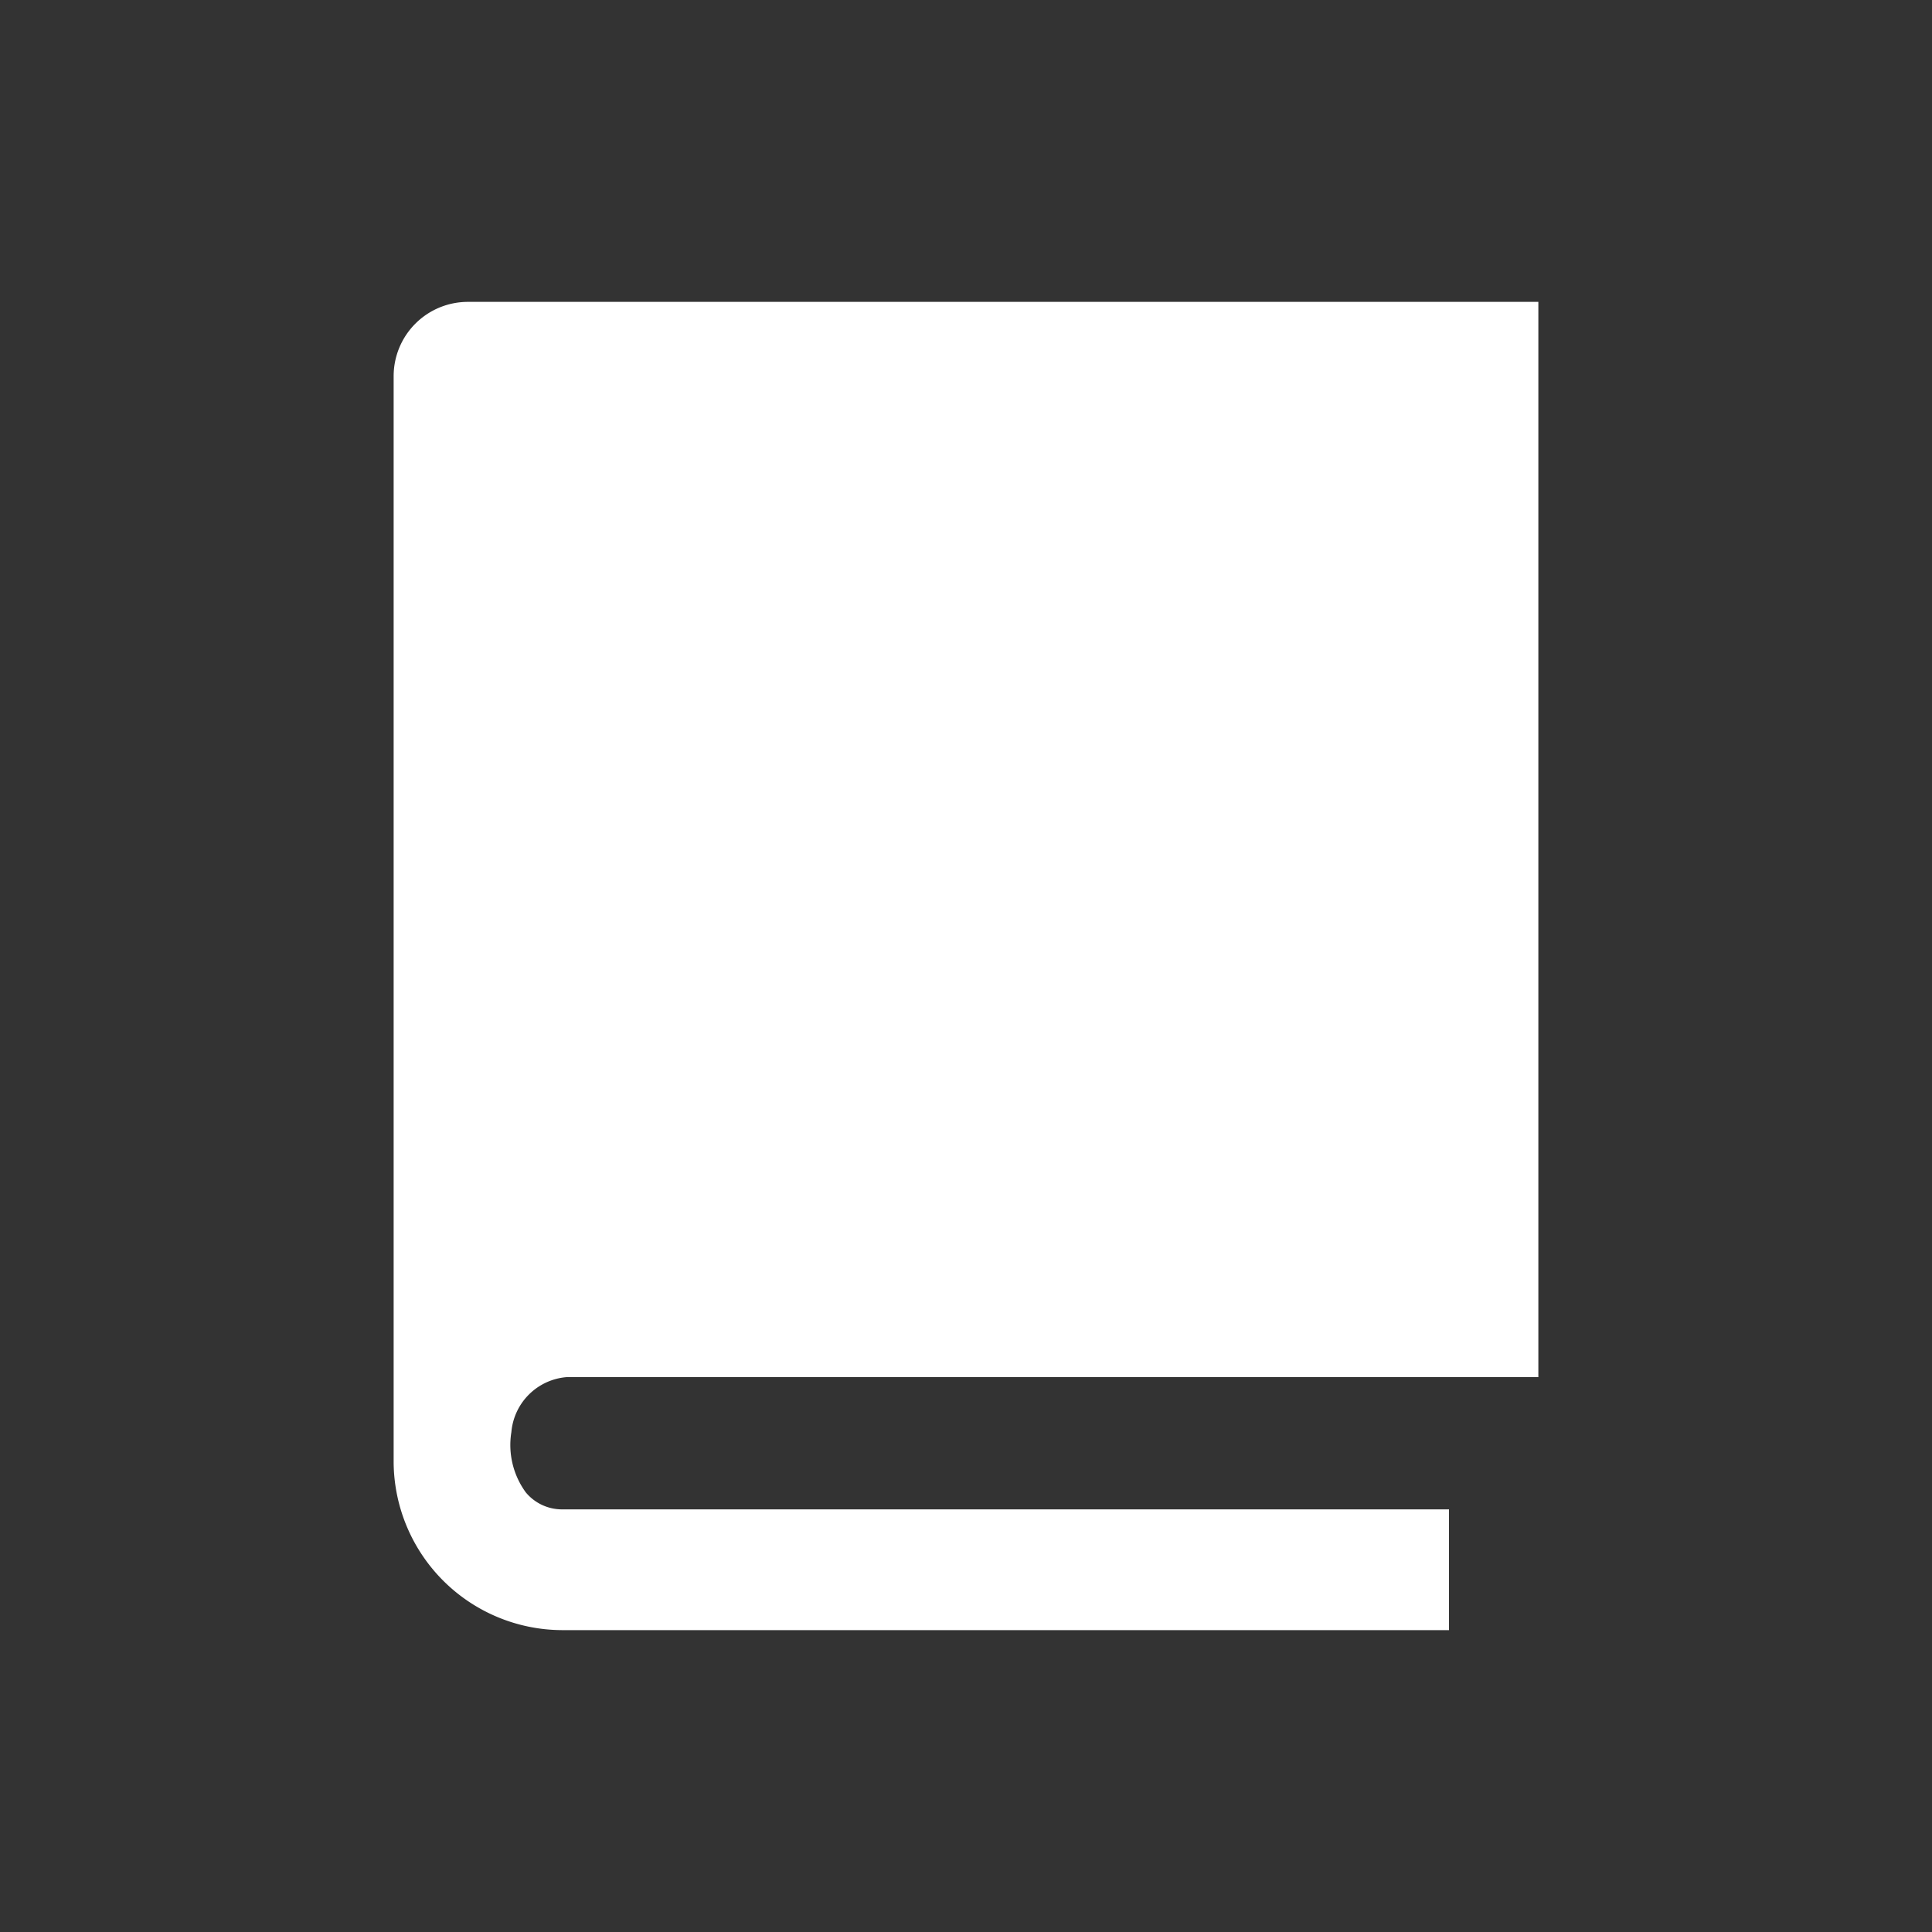 <svg id="b9fbcab4-d200-40cc-bdc5-56bc0e1d9897" data-name="Layer 1" xmlns="http://www.w3.org/2000/svg" viewBox="0 0 32 32"><rect x="0" y="0" width="32" height="32" fill="#333333" stroke="none"/><title>julkaisut</title><circle cx="16" cy="16" r="16" fill="none"/><path d="M9.38,22.81h16.1V5H7.75A1.23,1.23,0,0,0,6.52,6.23v18A2.8,2.8,0,0,0,9.31,27H24V25H9.31a.78.78,0,0,1-.6-.28,1.33,1.33,0,0,1-.24-1A1,1,0,0,1,9.38,22.81Z" fill="#fff"/></svg>